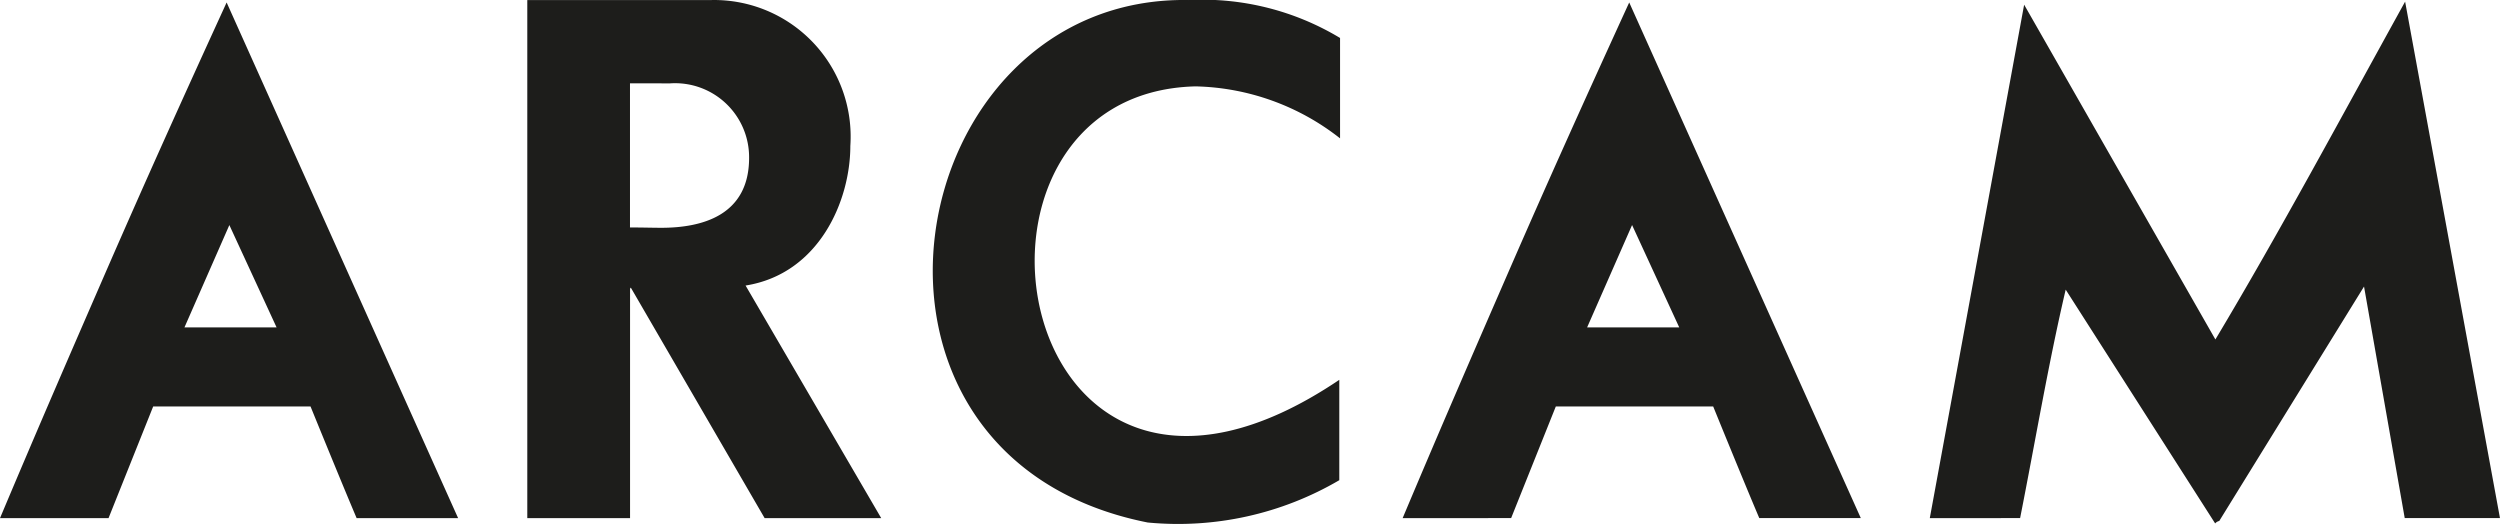 <svg xmlns="http://www.w3.org/2000/svg" viewBox="0 0 75.2 15.797"><defs><style>.cls-1{fill:#1d1d1b;fill-rule:evenodd;}</style></defs><g id="Layer_2" data-name="Layer 2"><g id="B2C_-_Portada_Resumen_-_4_x_4_-_Marcas_-_1" data-name="B2C - Portada Resumen - 4 x 4 - Marcas - 1"><path class="cls-1" d="M18.95,2.507v4.335c.366,0,.697.01.94.01,1.196,0,2.643-.351,2.643-2.105a2.227,2.227,0,0,0-2.379-2.239s-.683-.001-1.204-.001m47.689,7.704c1.929-3.222,3.796-6.706,5.707-10.162l2.853,15.535H72.334l-1.224-6.965-4.355,7.052a.225.225,0,0,0-.123.074l-4.496-7.033c-.519,2.213-.912,4.554-1.371,6.872l-2.717.002L60.886.141Zm-26.33-9.069v3.02a7.281,7.281,0,0,0-4.345-1.564c-8.114.197-5.594,15.518,4.322,8.827v3.019a9.591,9.591,0,0,1-5.762,1.273c-9.979-1.981-7.494-15.879,1.24-15.716A8.023,8.023,0,0,1,40.31,1.143ZM21.408.001a4.109,4.109,0,0,1,4.17,4.389c0,1.65-.94,3.847-3.151,4.199l4.08,6.996H23l-4.025-6.933a.068.068,0,0,0-.023.059v6.874H15.861V.001Zm-7.628,15.584H10.727c-.483-1.138-1.386-3.358-1.386-3.358l-4.733-.001-1.343,3.359L0,15.586c1.228-2.916,2.16-5.052,3.203-7.453,1.138-2.608,2.18-4.928,3.614-8.059ZM5.548,9.849H8.32L6.899,6.77Zm50.425,5.735H52.919c-.484-1.138-1.386-3.357-1.386-3.357l-4.734-.001-1.344,3.358-3.264.002c1.228-2.916,2.16-5.052,3.204-7.453,1.136-2.608,2.179-4.928,3.612-8.059Zm-8.233-5.735h2.772l-1.419-3.08Z"/></g></g></svg>